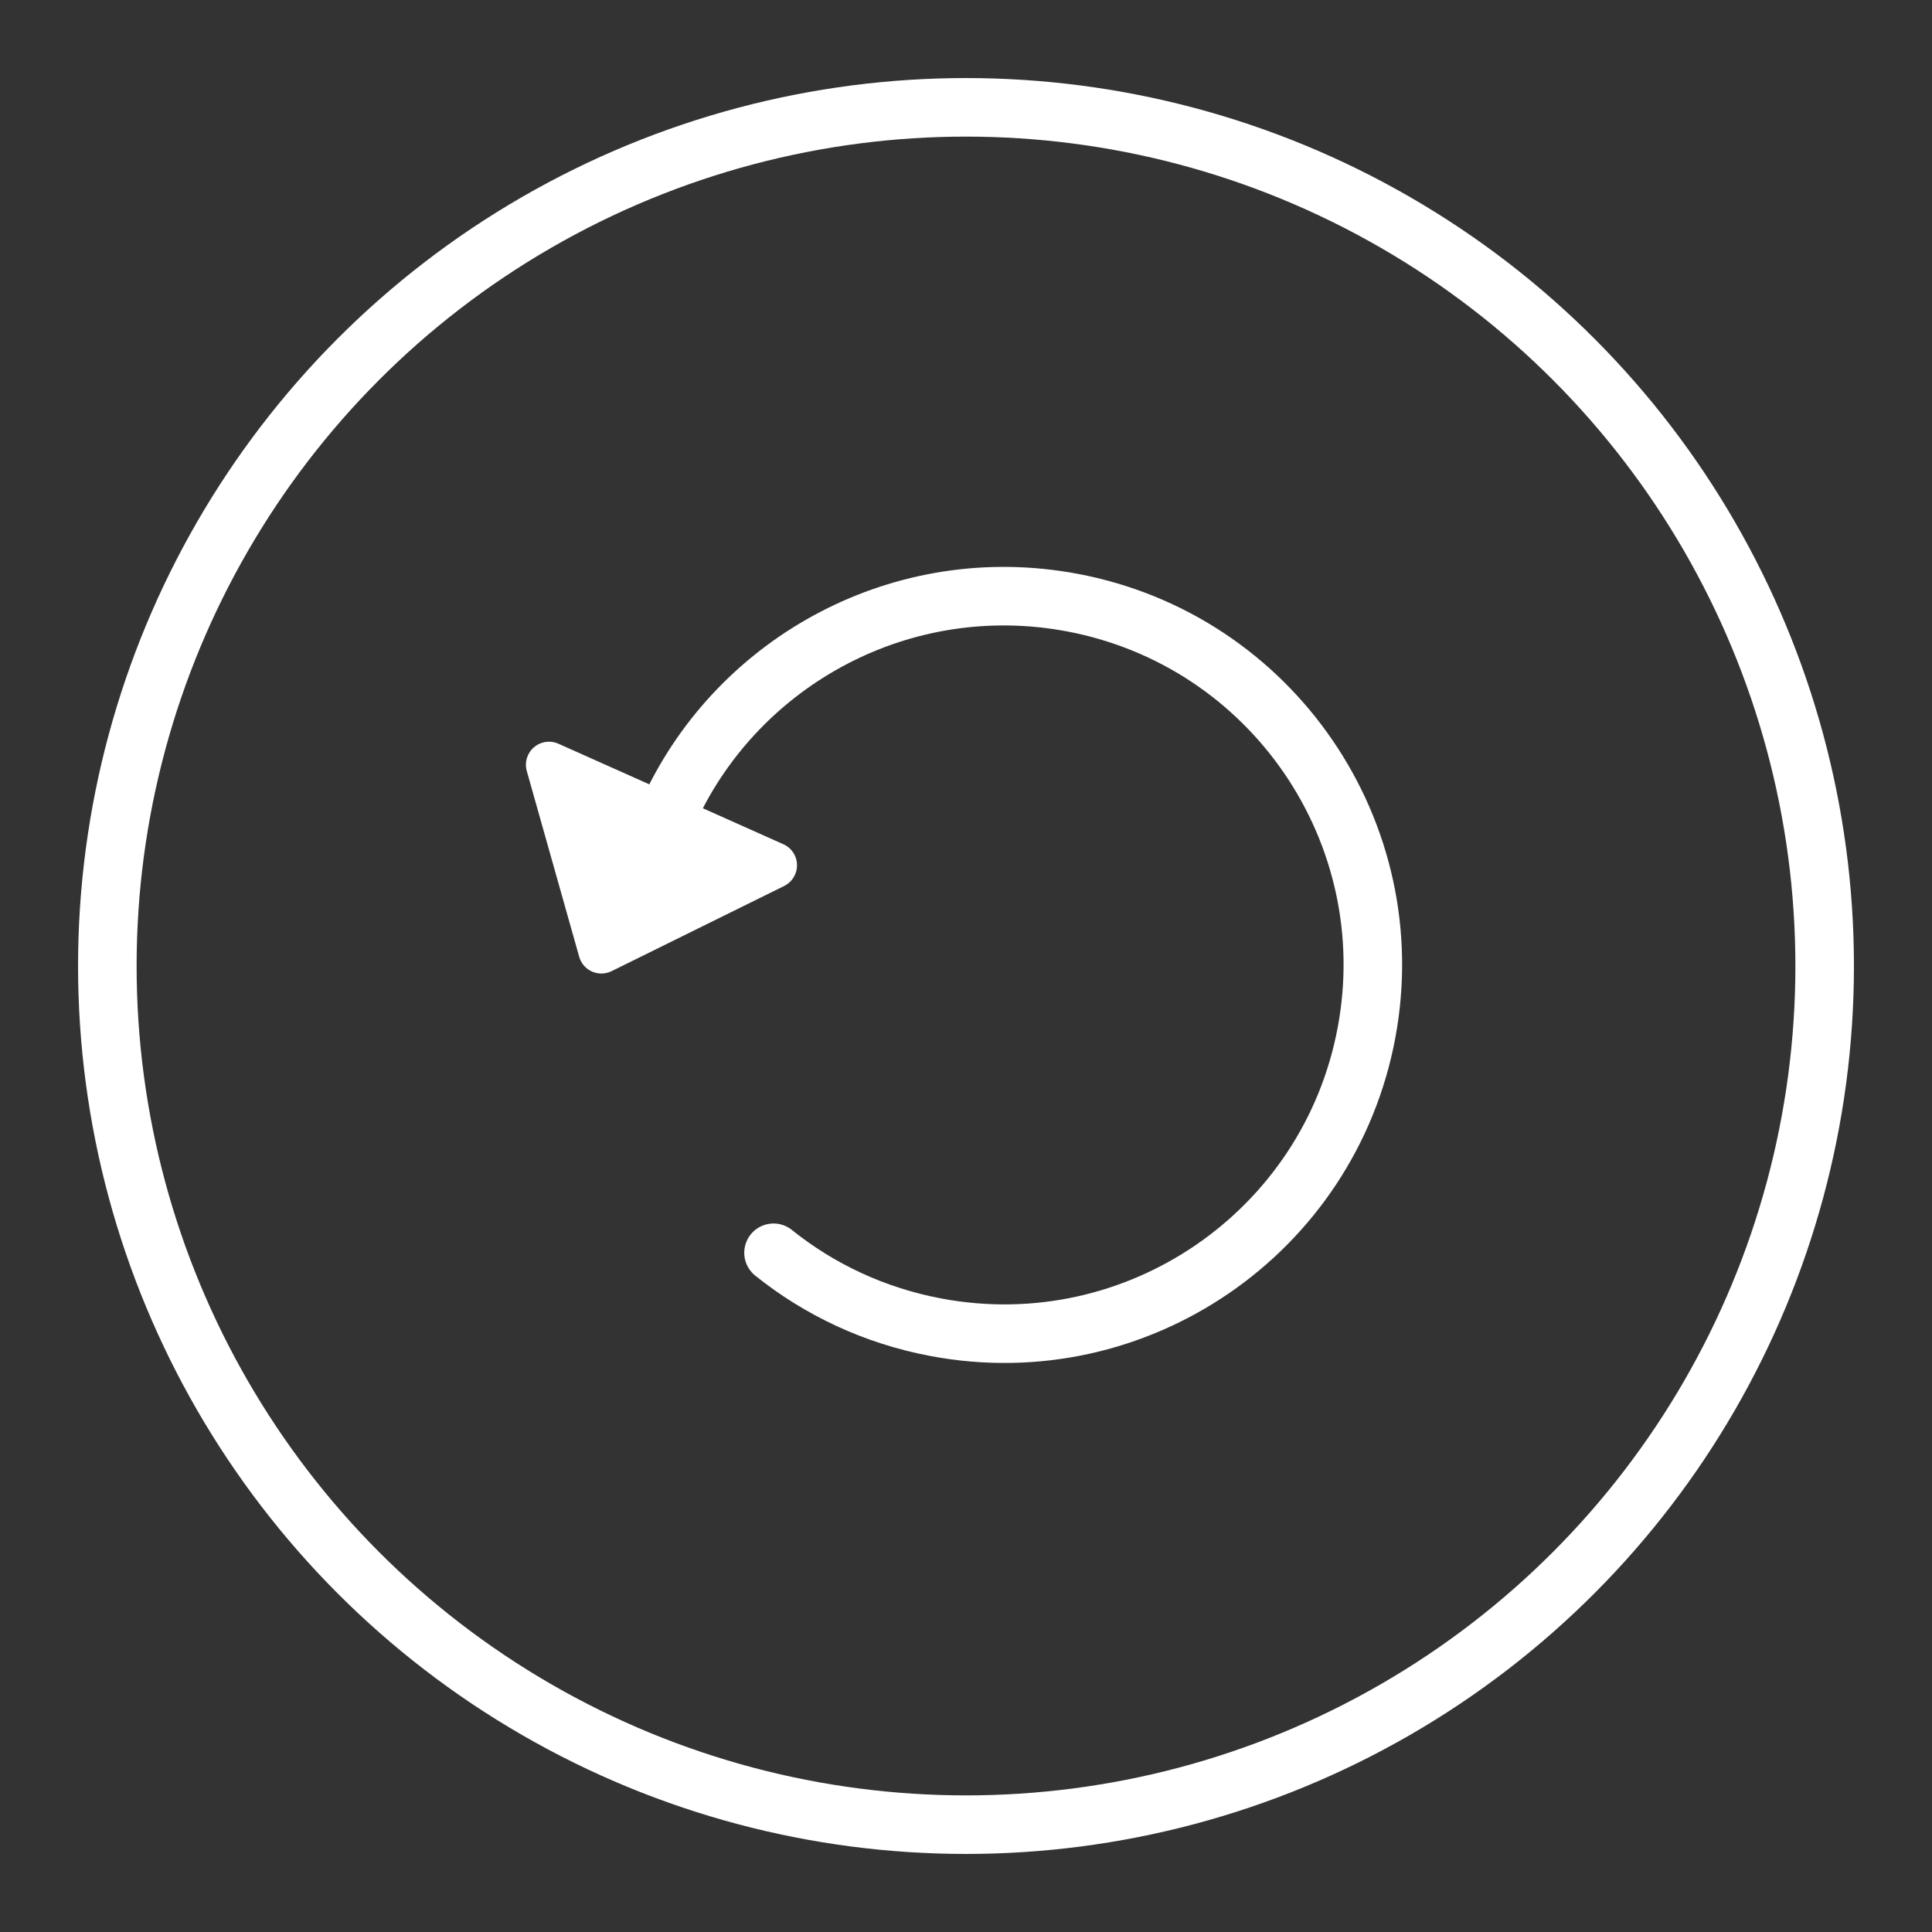 <?xml version="1.0" encoding="UTF-8"?>
<svg width="36px" height="36px" viewBox="0 0 36 36" version="1.1" xmlns="http://www.w3.org/2000/svg" xmlns:xlink="http://www.w3.org/1999/xlink">
    <rect x="0" y="0" width="36" height="36" fill="#333333" stroke="none"/>
    <title>控件/重播</title>
    <g id="控件/重播" stroke="none" stroke-width="1" fill="none" fill-rule="evenodd">
        <g id="编组-14" transform="translate(2, 2)">
            <g id="编组-18" stroke="#FFFFFF" stroke-width="1.091">
                <circle id="椭圆形备份-2" cx="16" cy="16" r="16"></circle>
            </g>
            <g id="编组" transform="translate(5.994, 8)" stroke-dasharray="0,0">
                <path d="M4.06,6.282 C4.822,3.319 7.512,1.13 10.714,1.13 C14.508,1.13 17.584,4.206 17.584,8 C17.584,11.794 14.508,14.87 10.714,14.87 C9.545,14.87 8.445,14.579 7.481,14.064" id="Ellipse-26" stroke="#FFFFFF" stroke-width="1.091" stroke-linecap="round" transform="translate(10.822, 8) rotate(10.632) translate(-10.822, -8) "></path>
                <path d="M6.018,8.484 L1.426,8.49 C1.189,8.49 0.996,8.298 0.996,8.061 C0.996,7.96 1.031,7.863 1.095,7.786 L3.395,5.021 C3.546,4.839 3.817,4.814 3.999,4.966 C4.02,4.983 4.038,5.001 4.055,5.021 L6.348,7.78 C6.499,7.962 6.474,8.233 6.292,8.385 C6.215,8.449 6.118,8.484 6.018,8.484 Z" id="三角形" fill="#FFFFFF" fill-rule="nonzero" stroke-linejoin="round" transform="translate(3.72, 6.557) scale(1, -1) rotate(-24) translate(-3.72, -6.557) "></path>
            </g>
        </g>
    </g>
</svg>